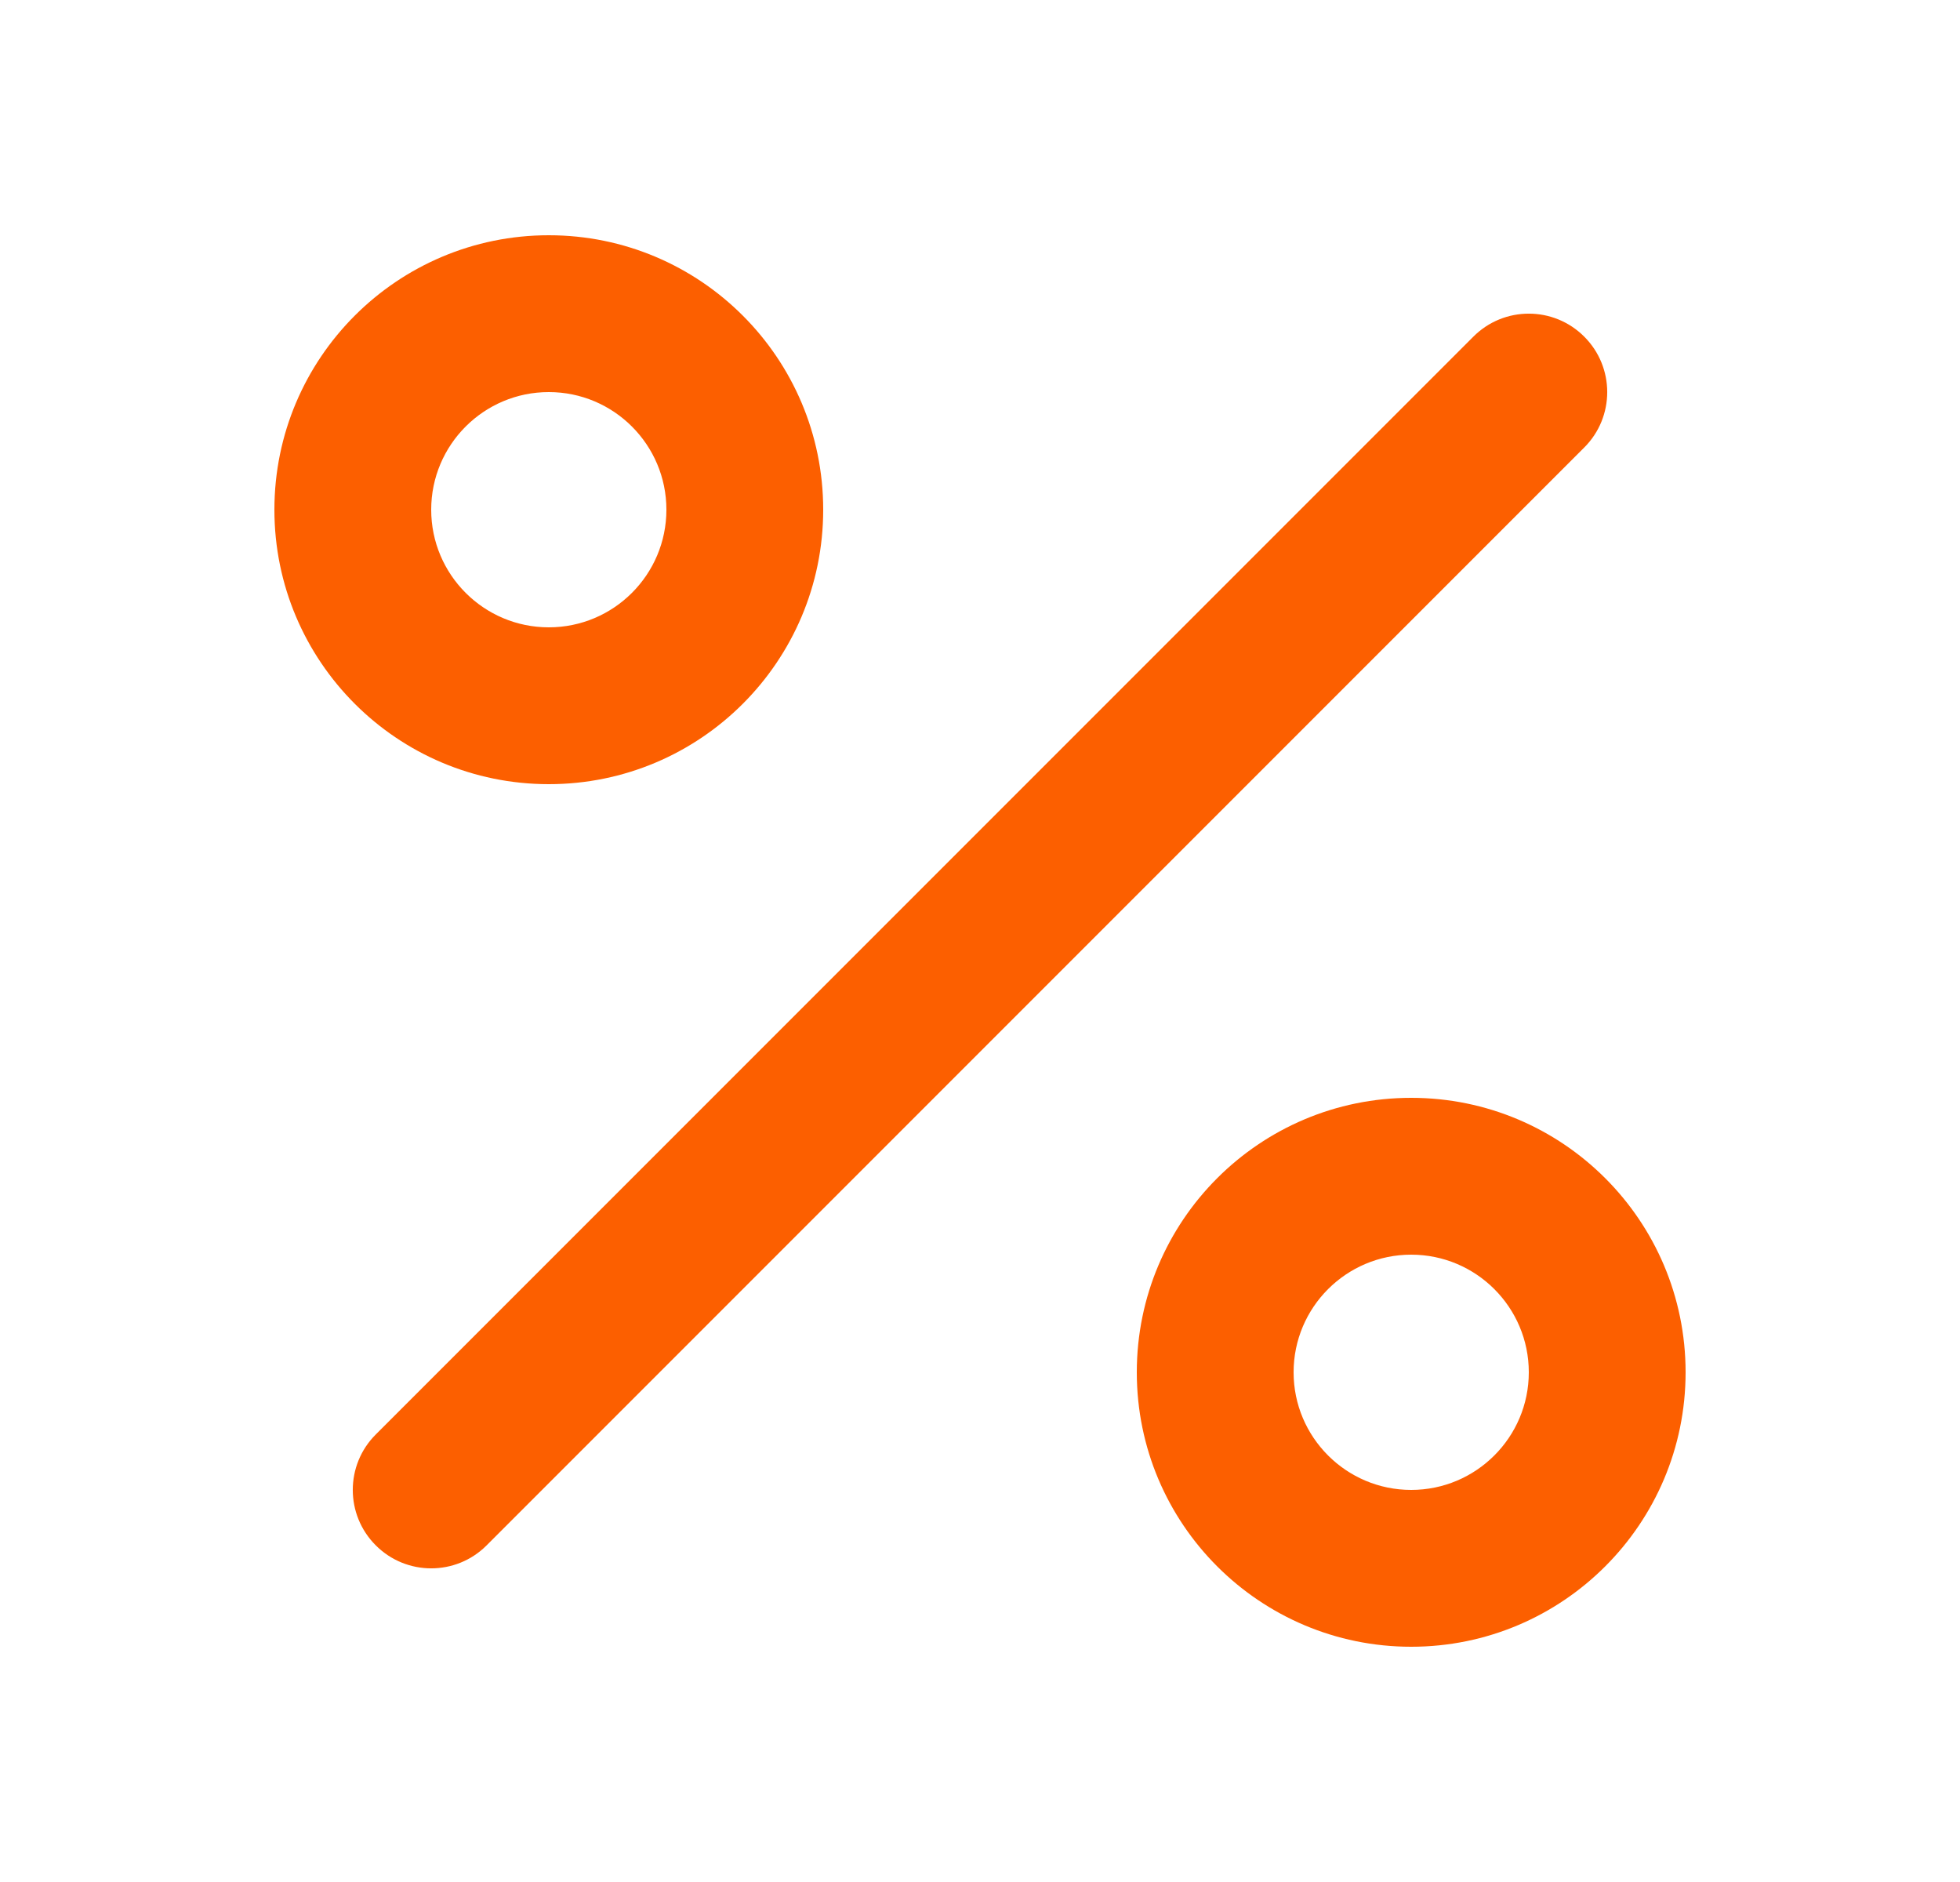 <svg width="25" height="24" viewBox="0 0 25 24" fill="none" xmlns="http://www.w3.org/2000/svg">
<path fill-rule="evenodd" clip-rule="evenodd" d="M7 5C6.172 5 5.5 5.672 5.5 6.5C5.5 7.328 6.172 8 7 8C7.828 8 8.5 7.328 8.5 6.5C8.5 5.672 7.828 5 7 5ZM3.5 6.5C3.5 4.567 5.067 3 7 3C8.933 3 10.5 4.567 10.5 6.5C10.5 8.433 8.933 10 7 10C5.067 10 3.5 8.433 3.5 6.5ZM20.207 5.707L6.207 19.707C5.817 20.098 5.183 20.098 4.793 19.707C4.402 19.317 4.402 18.683 4.793 18.293L18.793 4.293C19.183 3.902 19.817 3.902 20.207 4.293C20.598 4.683 20.598 5.317 20.207 5.707ZM16.5 17.5C16.5 16.672 17.172 16 18 16C18.828 16 19.5 16.672 19.5 17.5C19.5 18.328 18.828 19 18 19C17.172 19 16.5 18.328 16.5 17.5ZM18 14C16.067 14 14.5 15.567 14.5 17.5C14.5 19.433 16.067 21 18 21C19.933 21 21.5 19.433 21.5 17.5C21.5 15.567 19.933 14 18 14Z" fill="#FC5F00"/>
</svg>

